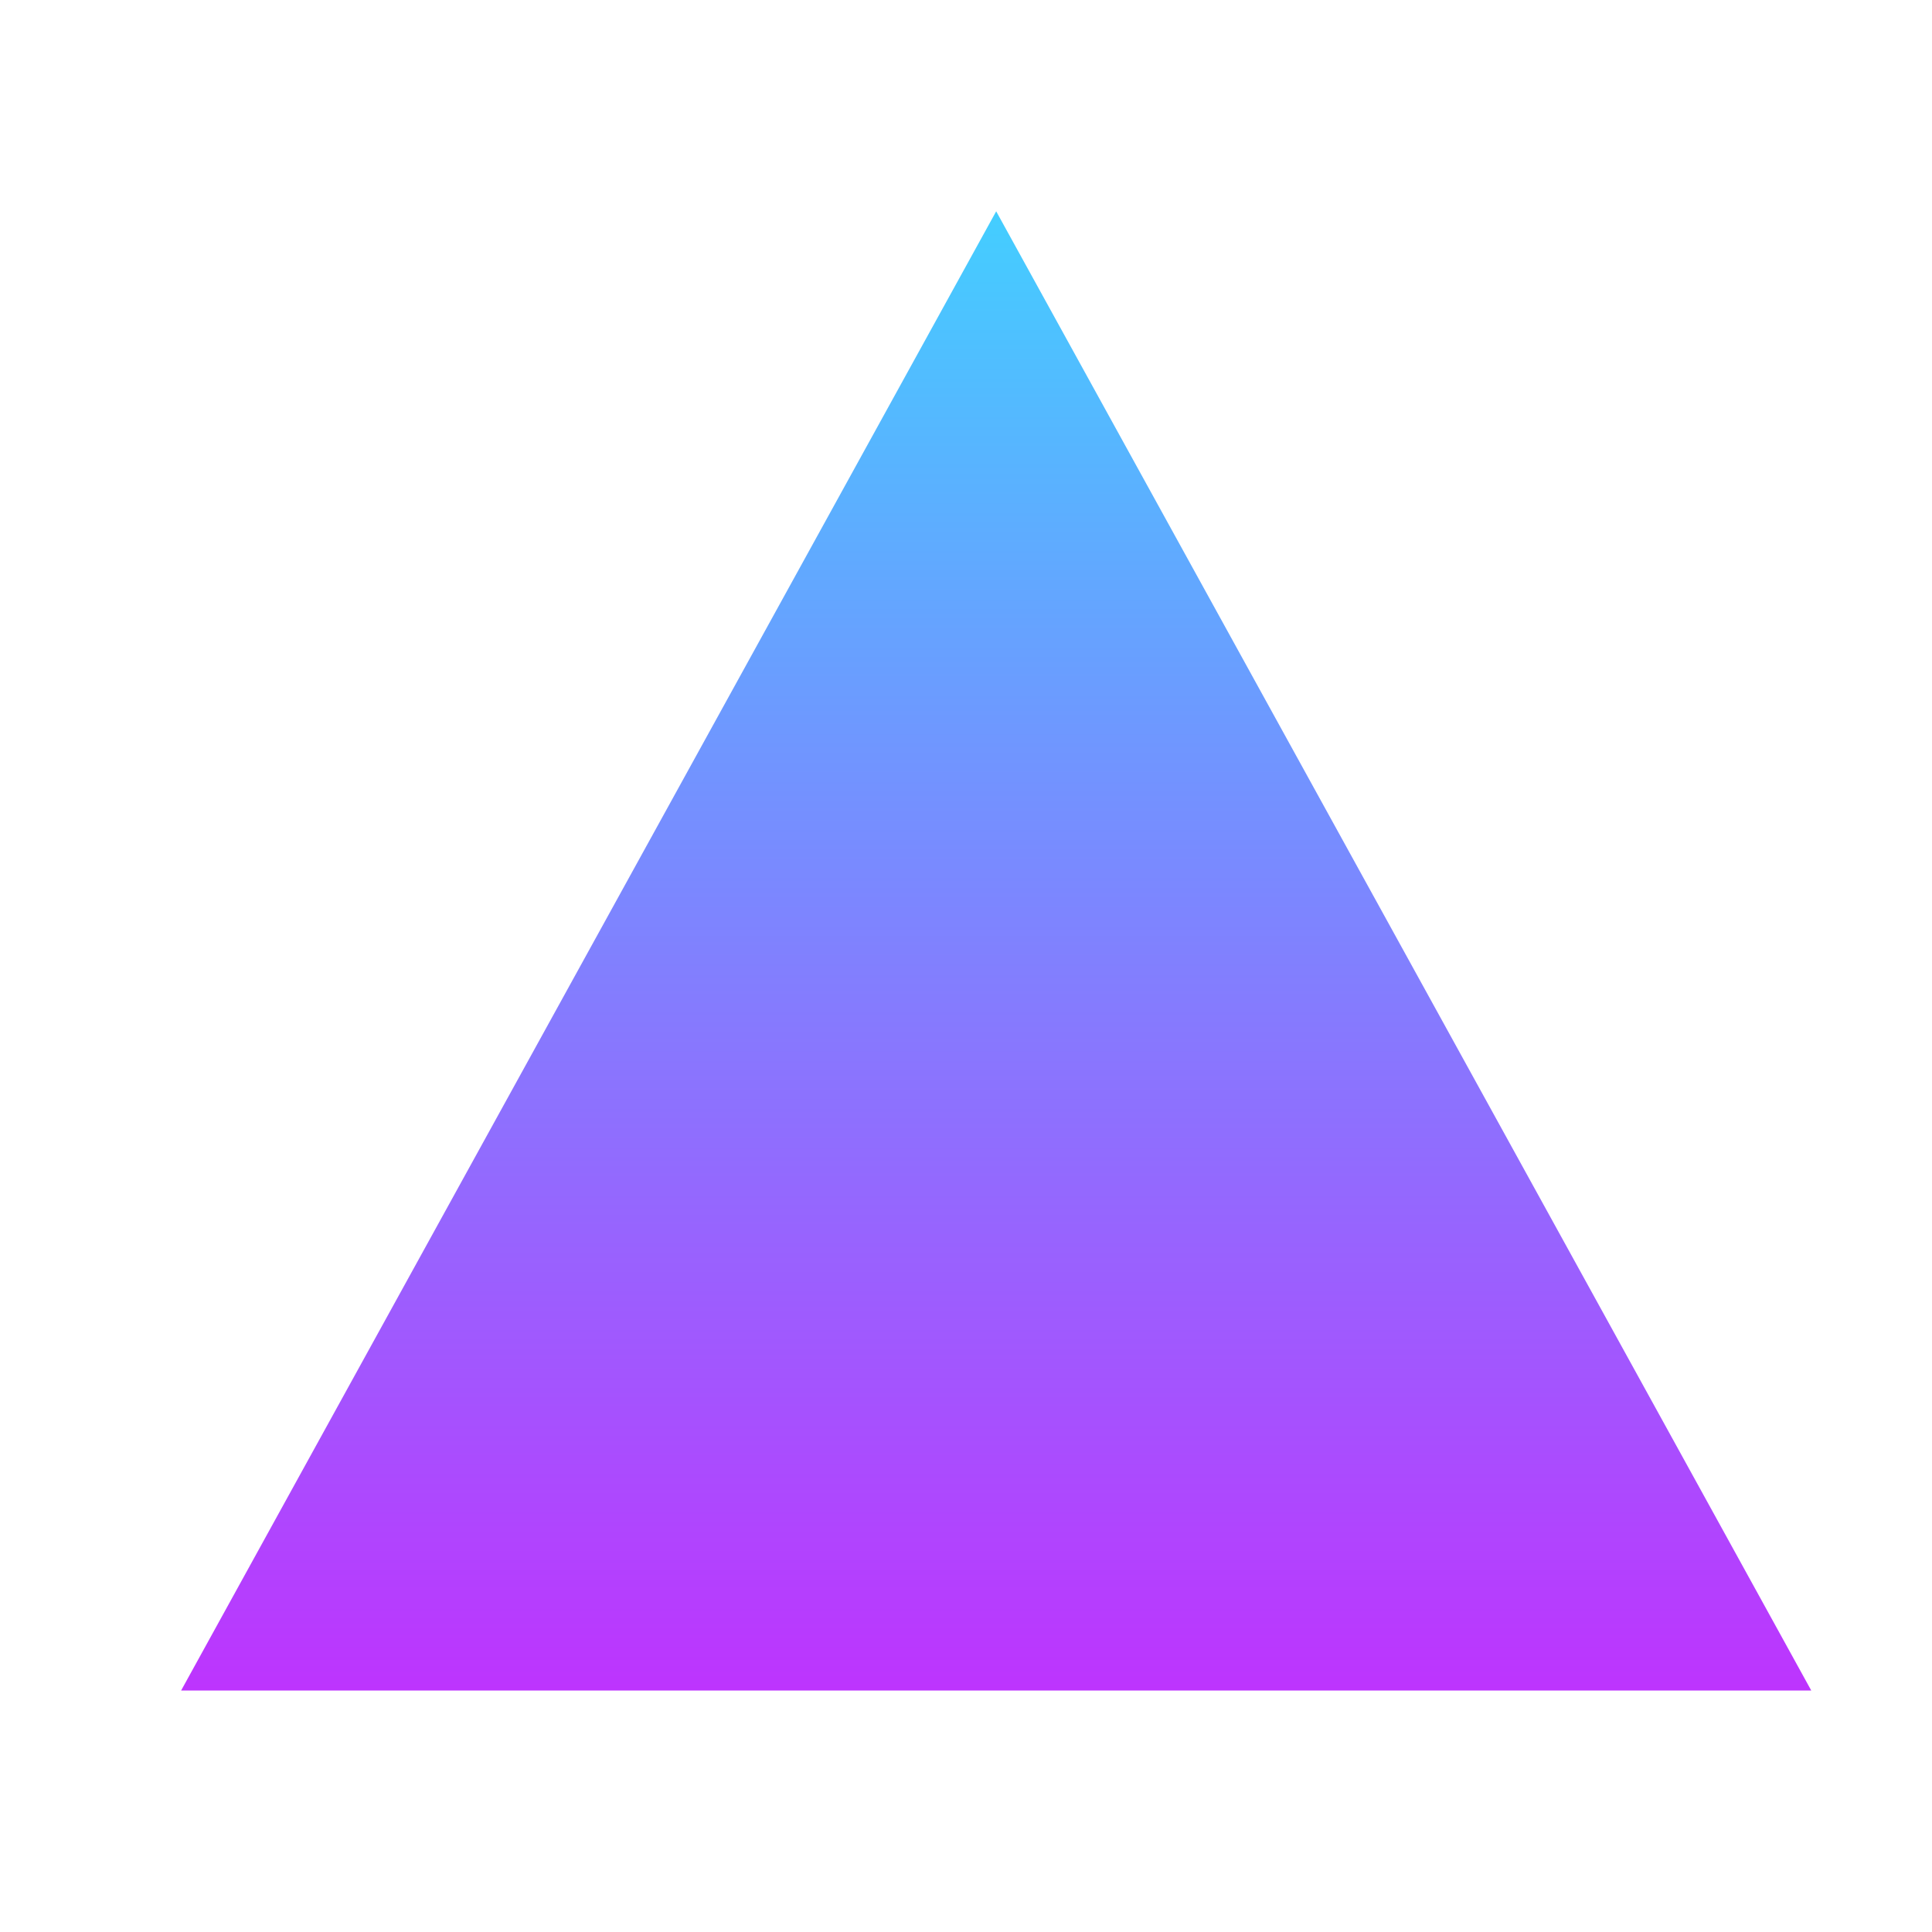 <svg xmlns="http://www.w3.org/2000/svg" width="32" height="32" viewBox="0 0 32 32" fill="none">
  <path d="M16.5 3.5L30 28H3L16.5 3.5Z" fill="url(#gradient)" />
  <defs>
    <linearGradient id="gradient" x1="16" y1="3" x2="16" y2="28" gradientUnits="userSpaceOnUse">
      <stop stop-color="#41D1FF" />
      <stop offset="1" stop-color="#BD34FE" />
    </linearGradient>
  </defs>
</svg> 